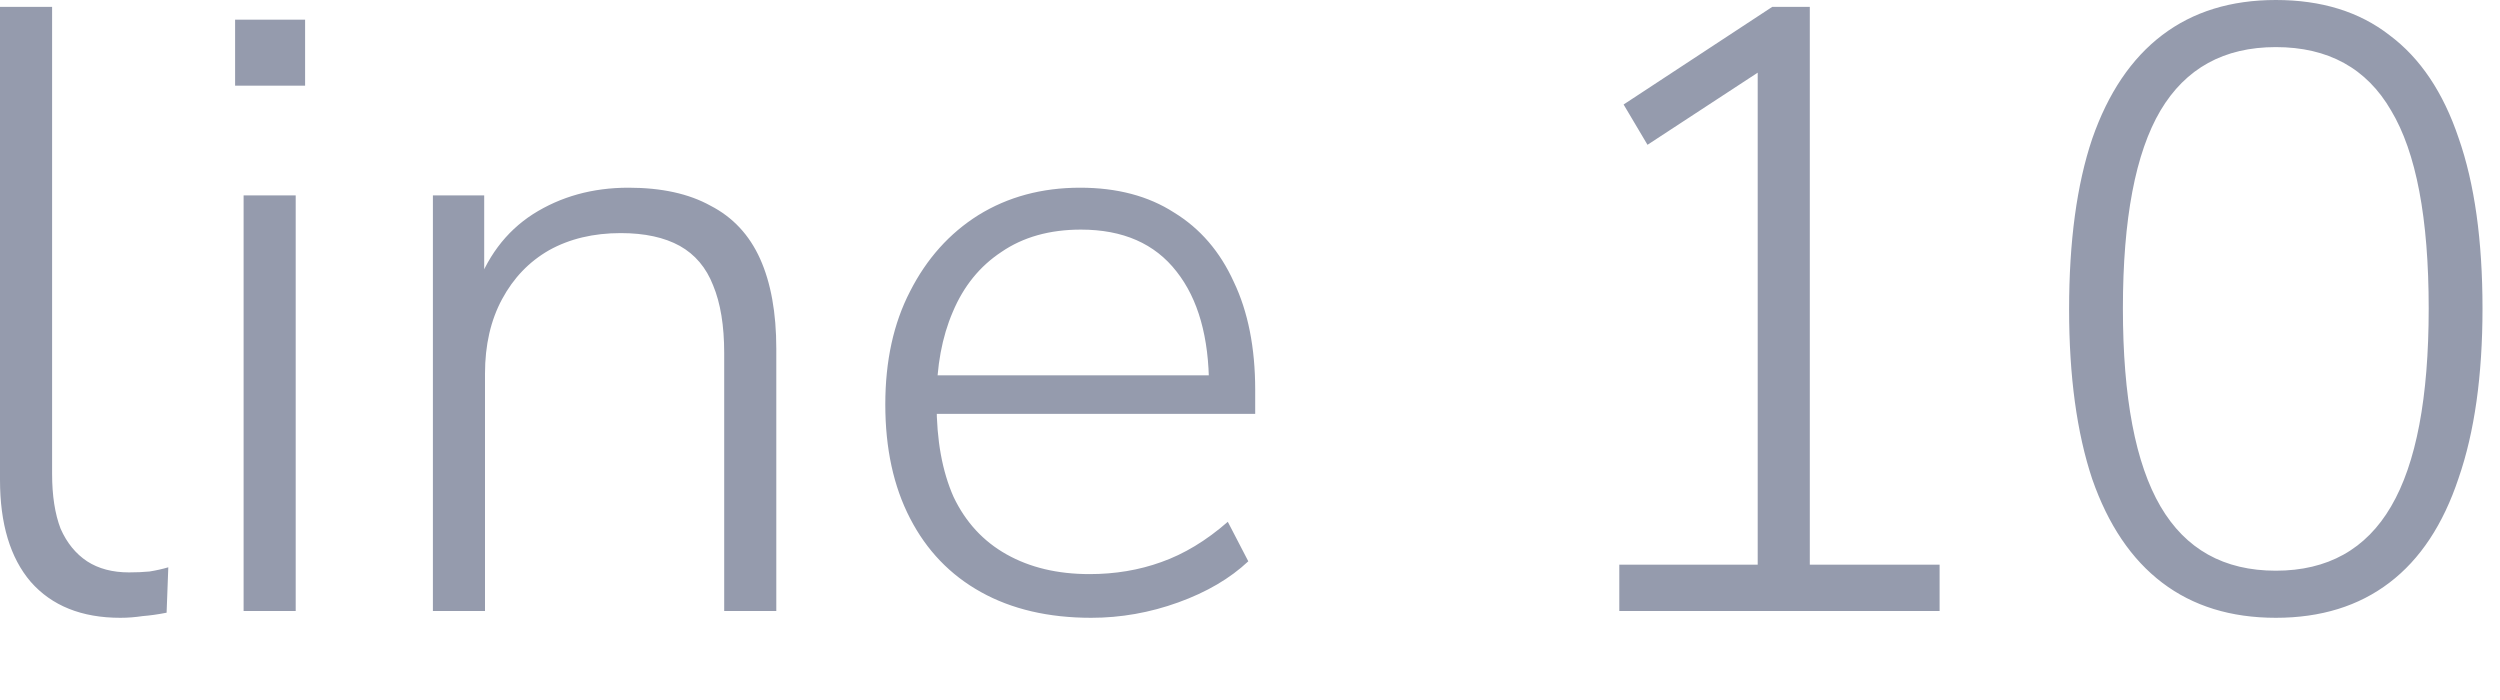 <?xml version="1.0" encoding="utf-8"?>
<svg xmlns="http://www.w3.org/2000/svg" fill="none" height="100%" overflow="visible" preserveAspectRatio="none" style="display: block;" viewBox="0 0 25 7" width="100%">
<path d="M1.204 6.178C0.817 6.178 0.518 6.058 0.307 5.818C0.102 5.578 0 5.238 0 4.798V0.069H0.521V4.739C0.521 4.955 0.549 5.139 0.606 5.287C0.669 5.43 0.758 5.538 0.871 5.613C0.985 5.687 1.125 5.724 1.29 5.724C1.364 5.724 1.432 5.721 1.495 5.715C1.563 5.704 1.626 5.69 1.683 5.673L1.666 6.127C1.58 6.144 1.501 6.155 1.426 6.161C1.352 6.172 1.279 6.178 1.204 6.178ZM2.351 0.857V0.197H3.051V0.857H2.351ZM2.436 6.11V1.954H2.957V6.11H2.436ZM4.329 6.11V1.954H4.842V2.922H4.748C4.862 2.579 5.055 2.319 5.329 2.142C5.608 1.965 5.926 1.877 6.285 1.877C6.616 1.877 6.889 1.937 7.105 2.057C7.327 2.171 7.493 2.348 7.601 2.588C7.709 2.828 7.763 3.128 7.763 3.487V6.11H7.242V3.53C7.242 3.256 7.205 3.031 7.131 2.853C7.062 2.676 6.951 2.545 6.798 2.459C6.644 2.374 6.447 2.331 6.208 2.331C5.935 2.331 5.696 2.388 5.491 2.502C5.292 2.616 5.135 2.779 5.021 2.991C4.907 3.202 4.85 3.451 4.85 3.736V6.11H4.329ZM10.912 6.178C10.485 6.178 10.117 6.092 9.81 5.921C9.502 5.75 9.266 5.504 9.101 5.184C8.935 4.864 8.853 4.484 8.853 4.044C8.853 3.61 8.935 3.233 9.101 2.913C9.266 2.588 9.494 2.333 9.784 2.151C10.08 1.968 10.419 1.877 10.801 1.877C11.171 1.877 11.484 1.96 11.74 2.125C12.002 2.285 12.201 2.517 12.338 2.819C12.48 3.116 12.552 3.476 12.552 3.899V4.139H9.229V3.753H12.227L12.09 3.864C12.09 3.373 11.982 2.99 11.766 2.716C11.549 2.436 11.23 2.296 10.809 2.296C10.496 2.296 10.231 2.371 10.015 2.519C9.798 2.662 9.636 2.862 9.528 3.119C9.42 3.37 9.366 3.662 9.366 3.993V4.036C9.366 4.402 9.422 4.713 9.536 4.97C9.656 5.221 9.832 5.413 10.066 5.544C10.299 5.675 10.575 5.741 10.895 5.741C11.151 5.741 11.39 5.701 11.612 5.621C11.839 5.541 12.062 5.407 12.278 5.218L12.483 5.613C12.301 5.784 12.068 5.921 11.783 6.024C11.498 6.127 11.207 6.178 10.912 6.178ZM16.193 6.11V5.647H17.577V0.531H17.876L16.475 1.448L16.236 1.045L17.722 0.069H18.098V5.647H19.396V6.11H16.193ZM22.758 6.178C22.309 6.178 21.93 6.061 21.622 5.827C21.314 5.593 21.081 5.247 20.922 4.79C20.768 4.327 20.691 3.762 20.691 3.093C20.691 2.414 20.768 1.845 20.922 1.388C21.081 0.931 21.314 0.585 21.622 0.351C21.93 0.117 22.309 0 22.758 0C23.214 0 23.593 0.117 23.894 0.351C24.202 0.58 24.432 0.923 24.586 1.38C24.746 1.836 24.825 2.405 24.825 3.085C24.825 3.753 24.746 4.319 24.586 4.781C24.432 5.244 24.202 5.593 23.894 5.827C23.587 6.061 23.208 6.178 22.758 6.178ZM22.758 5.707C23.276 5.707 23.661 5.493 23.911 5.064C24.162 4.636 24.287 3.976 24.287 3.085C24.287 2.182 24.162 1.523 23.911 1.105C23.667 0.683 23.282 0.471 22.758 0.471C22.24 0.471 21.856 0.683 21.605 1.105C21.355 1.528 21.229 2.188 21.229 3.085C21.229 3.976 21.355 4.636 21.605 5.064C21.856 5.493 22.24 5.707 22.758 5.707Z" fill="#959BAD" id="Vector"/>
</svg>